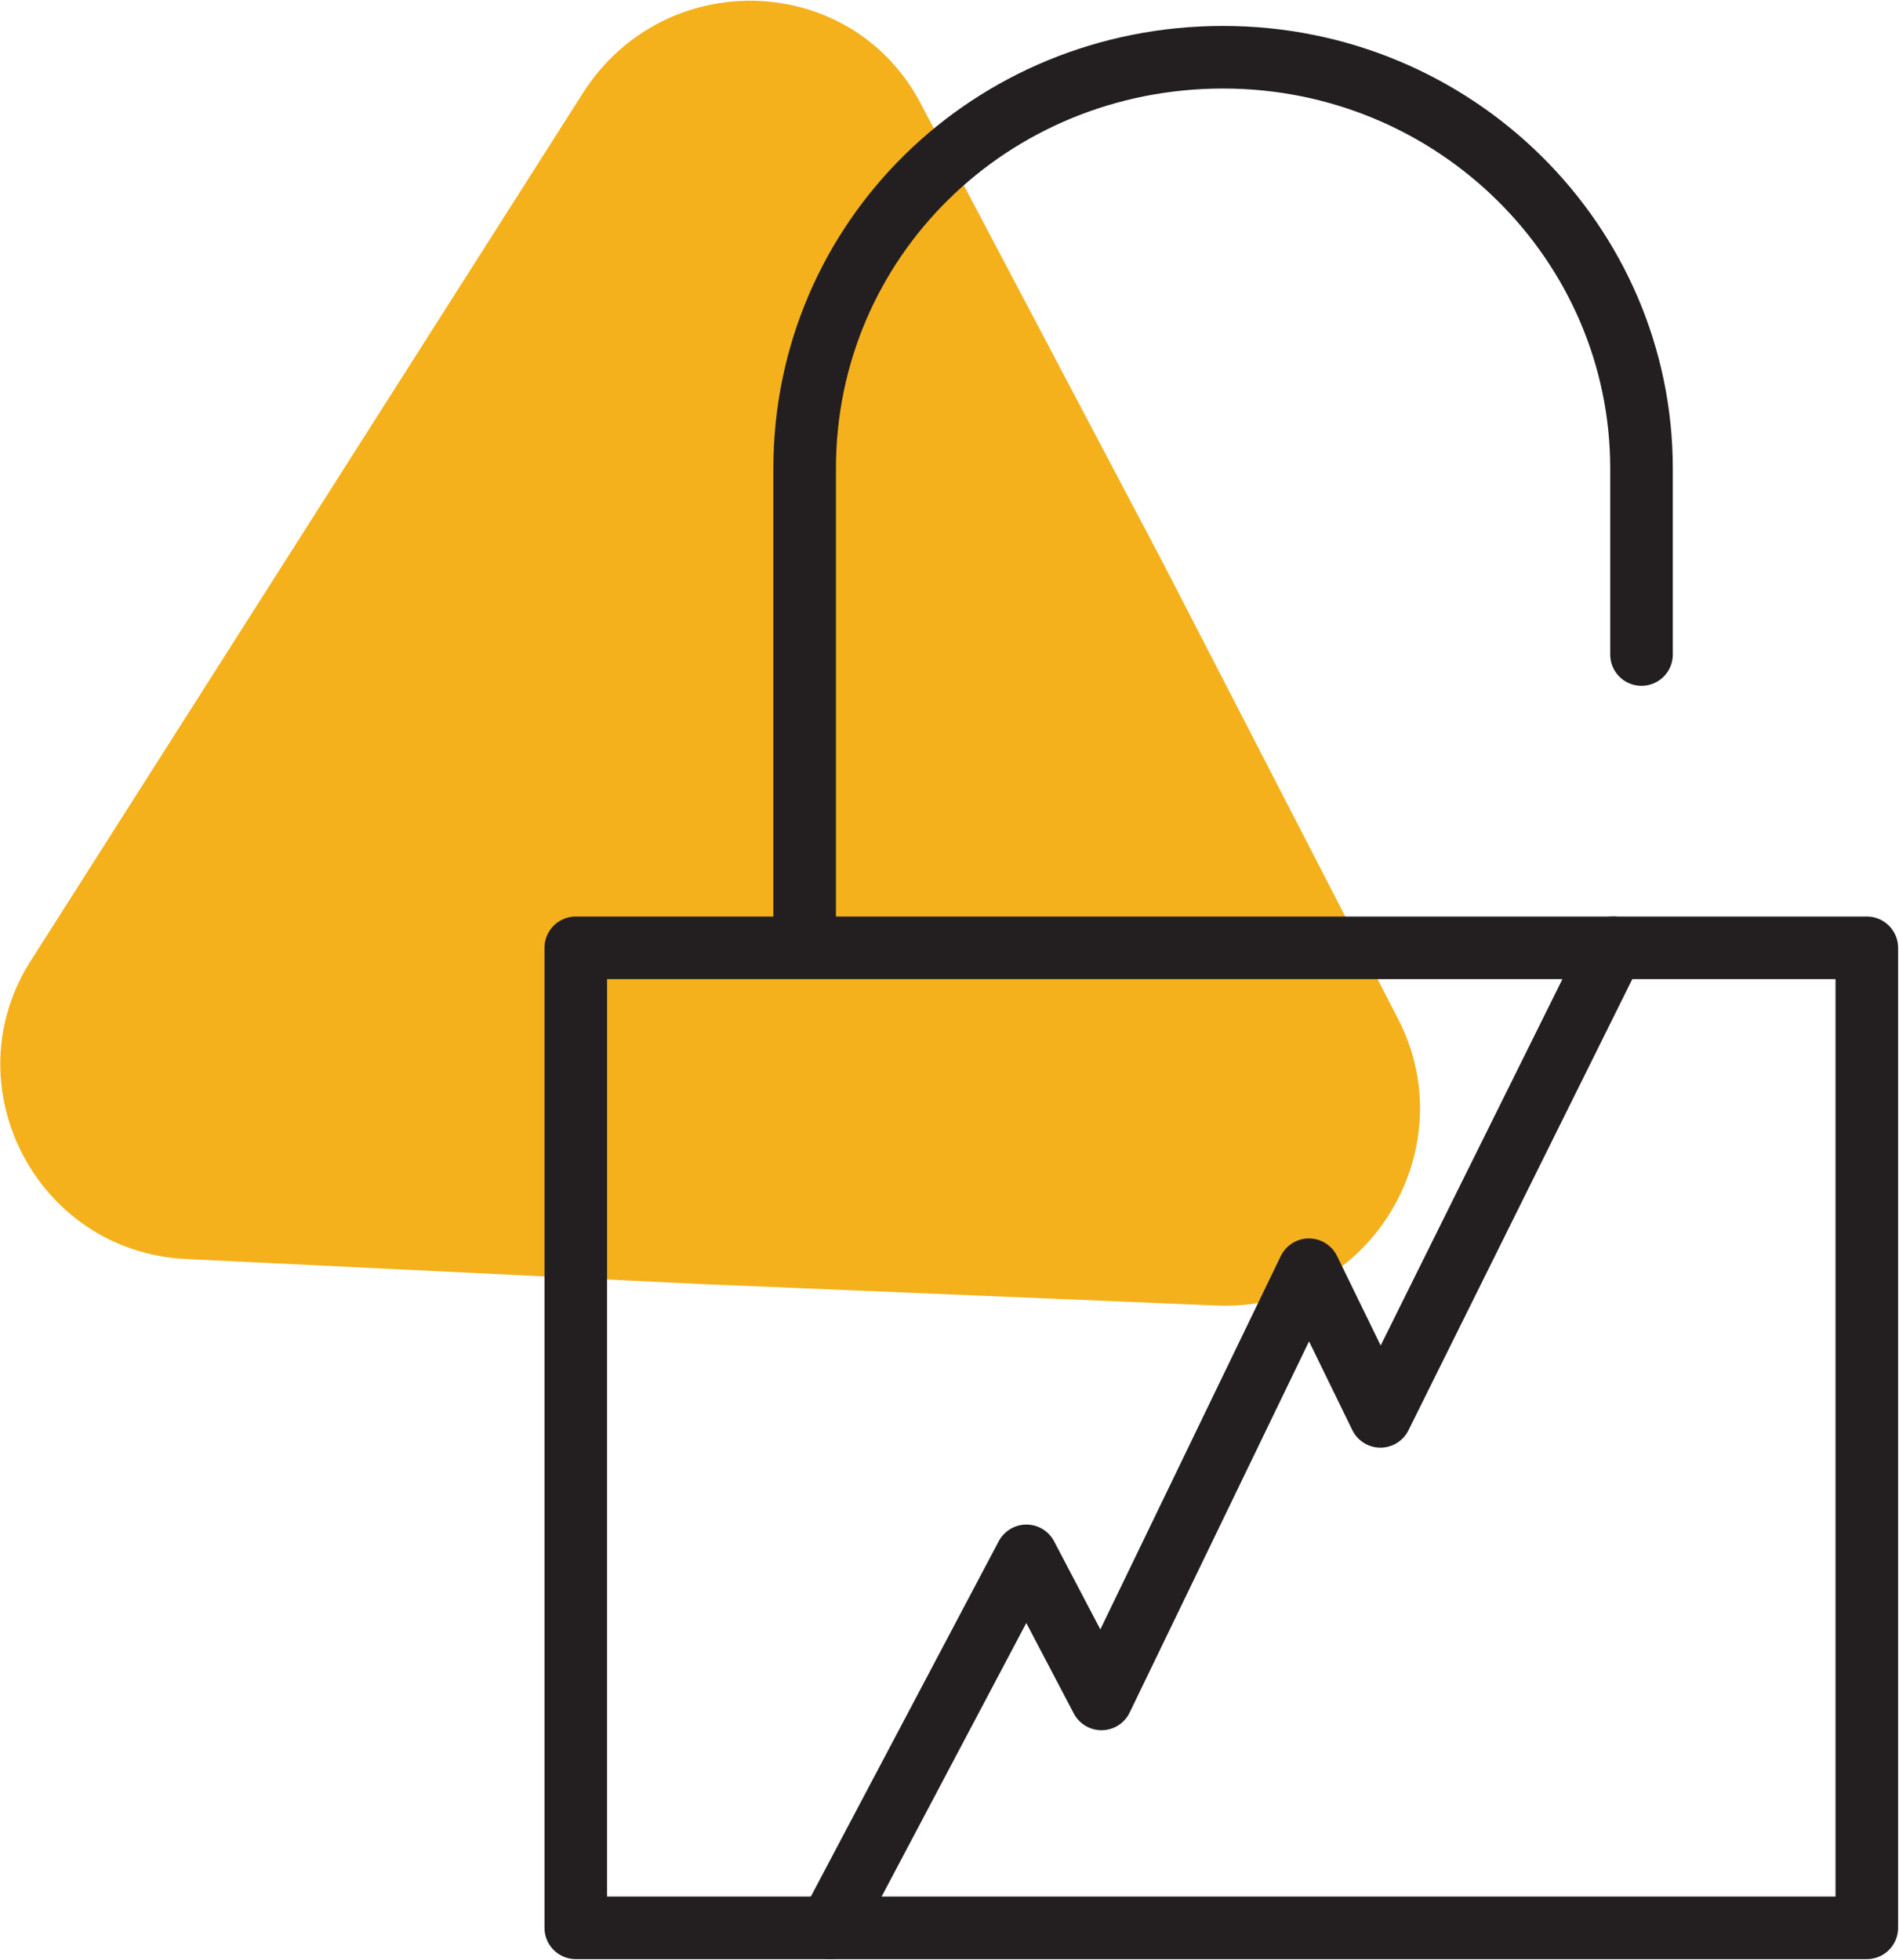 <?xml version="1.0" encoding="utf-8"?>
<!-- Generator: Adobe Illustrator 25.4.1, SVG Export Plug-In . SVG Version: 6.00 Build 0)  -->
<svg version="1.1" id="Layer_1" xmlns="http://www.w3.org/2000/svg" xmlns:xlink="http://www.w3.org/1999/xlink" x="0px" y="0px"
	 width="53.1px" height="54.8px" viewBox="0 0 53.1 54.8" style="enable-background:new 0 0 53.1 54.8;" xml:space="preserve">
<style type="text/css">
	.st0{fill:#F4B11B;}
	.st1{fill:none;stroke:#231F20;stroke-width:1.75;stroke-linecap:round;stroke-linejoin:round;stroke-miterlimit:10;}
</style>
<g>
	<path class="st0" d="M32.5,15.7l6.6,12.8c1.9,3.7-0.9,8.2-5.1,8l-14.4-0.6L5.2,35.2C1,35-1.4,30.3,0.9,26.8l7.7-12.1l7.7-12.1
		C18.6-1,23.9-0.8,25.8,3L32.5,15.7z"/>
	<path class="st1" d="M45.9,26.5H22.5V13.1c0-6.4,5.2-11.5,11.7-11.5c6.5,0,11.7,5.2,11.7,11.5v5.2 M52.2,26.5H16.1v27.4h36.1V26.5z
		"/>
	<polyline class="st1" points="45.1,26.5 38.6,39.6 36.6,35.5 30.8,47.5 28.7,43.5 23.2,53.9 	"/>
</g>
</svg>
